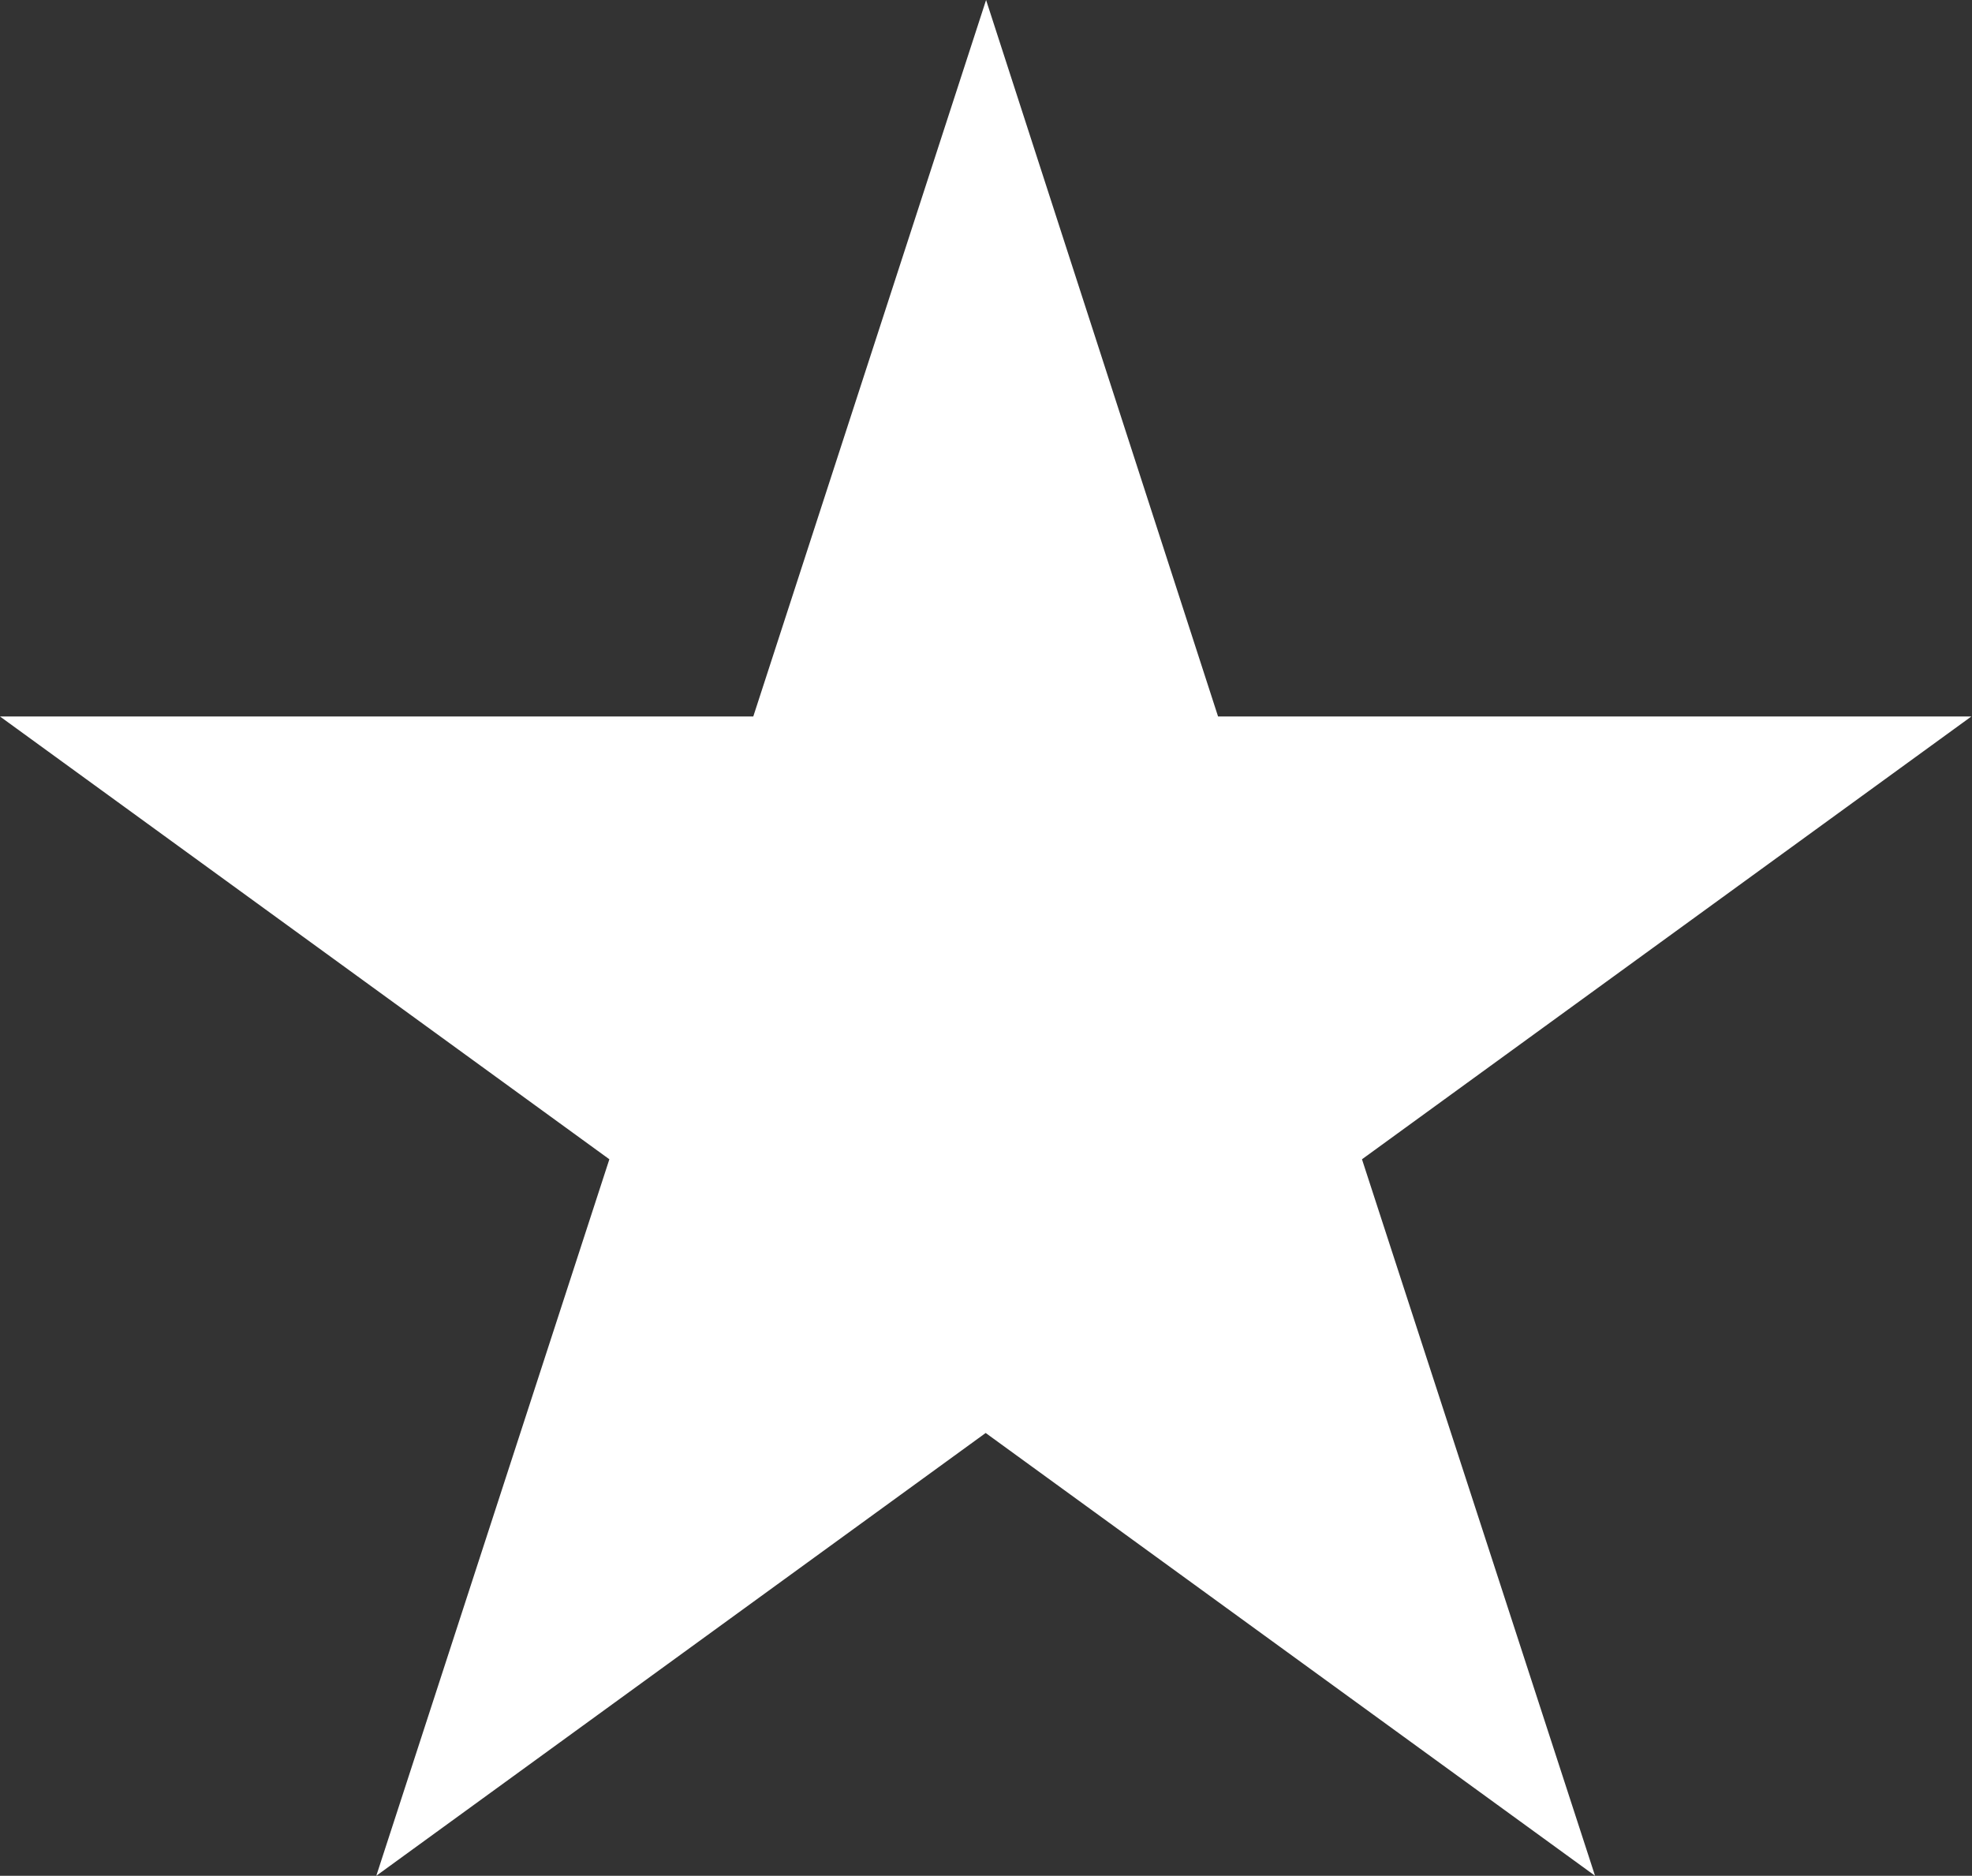 <svg xmlns="http://www.w3.org/2000/svg" width="23.692" height="22.533" viewBox="0 0 23.692 22.533">
  <rect x="0" y="0" width="23.692" height="22.533" fill="#333333" stroke="none"/>
  <path id="Path_7690" data-name="Path 7690" d="M11.847,0,9.05,8.607H0l7.321,5.319-2.8,8.607,7.321-5.319,7.321,5.319-2.8-8.607,7.321-5.319h-9.05Z" transform="translate(0 0)" fill="#fff"/>
</svg>
